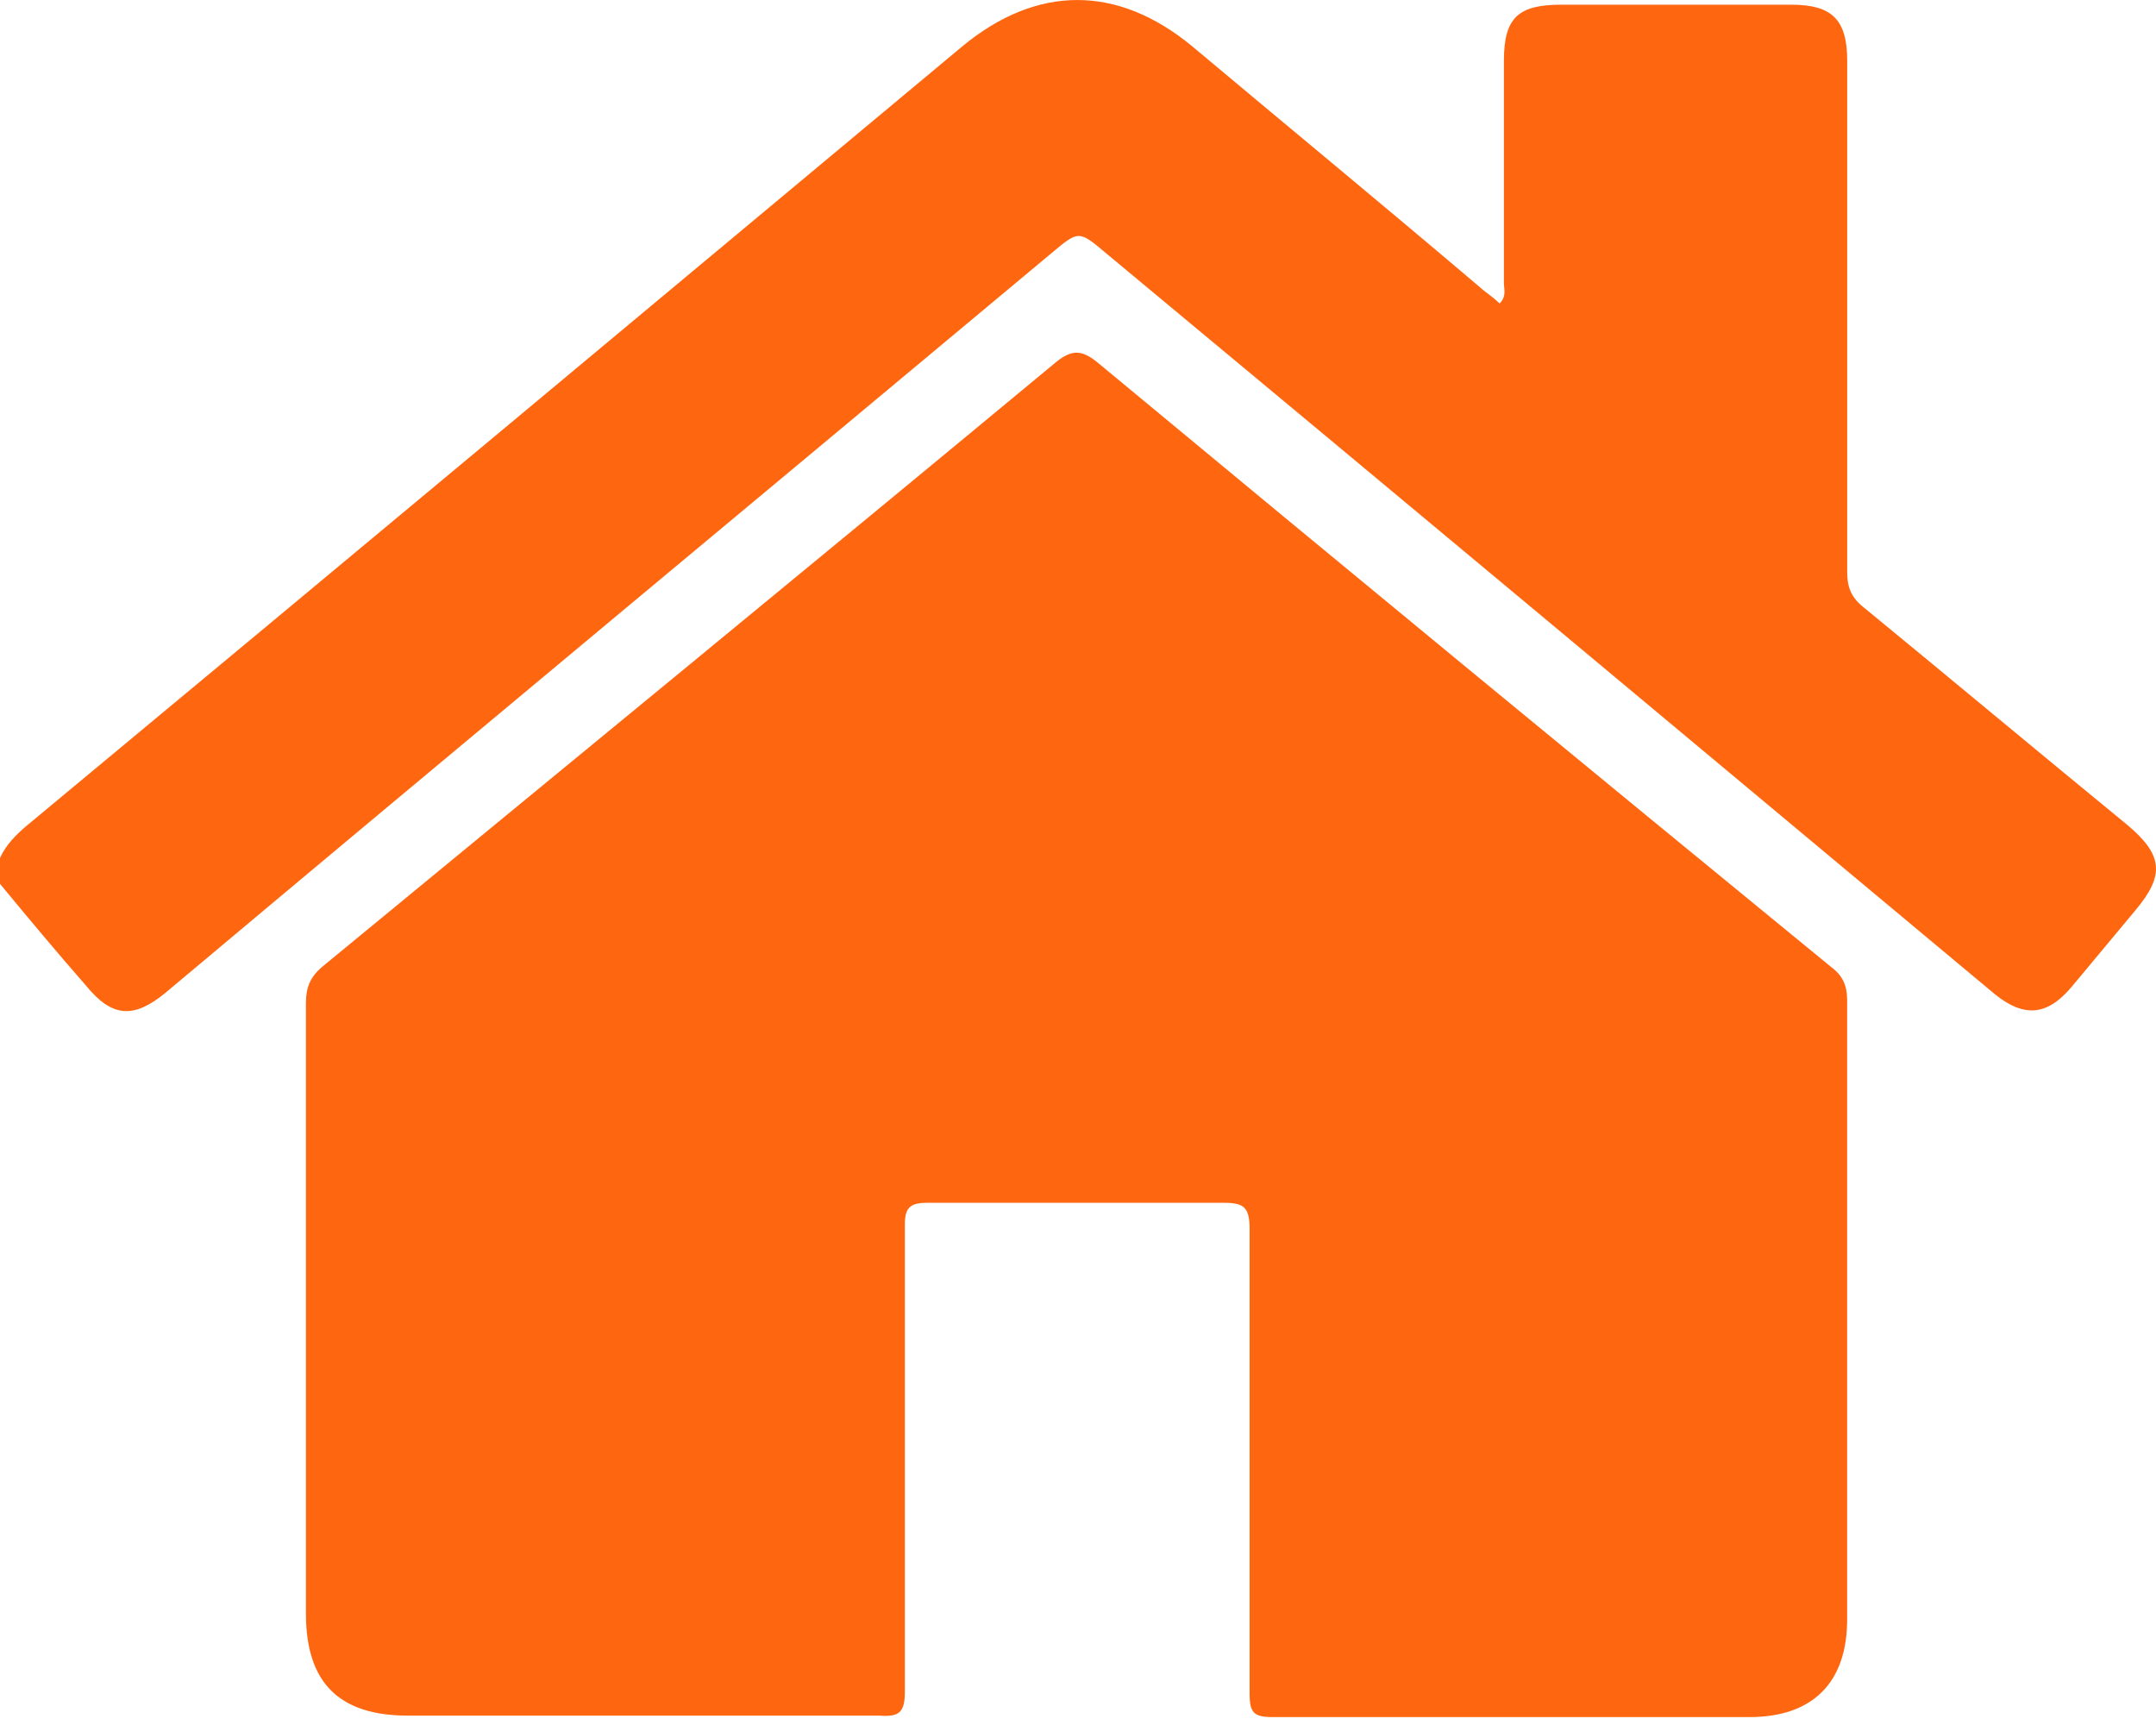 <svg width="40" height="32" viewBox="0 0 40 32" fill="none" xmlns="http://www.w3.org/2000/svg">
<path d="M0 15.916C0.107 15.677 0.293 15.49 0.48 15.33C6.289 10.507 12.072 5.683 17.855 0.859C19.241 -0.286 20.733 -0.286 22.119 0.859C23.931 2.378 25.743 3.871 27.529 5.39C27.635 5.47 27.742 5.55 27.822 5.63C27.955 5.496 27.902 5.363 27.902 5.257C27.902 3.871 27.902 2.485 27.902 1.126C27.902 0.326 28.168 0.087 28.968 0.087C30.38 0.087 31.793 0.087 33.232 0.087C33.978 0.087 34.271 0.353 34.271 1.126C34.271 4.297 34.271 7.442 34.271 10.613C34.271 10.906 34.351 11.093 34.591 11.279C36.216 12.612 37.842 13.971 39.468 15.303C40.134 15.863 40.16 16.236 39.627 16.876C39.228 17.355 38.828 17.835 38.428 18.315C37.975 18.848 37.549 18.874 37.016 18.448C31.526 13.864 26.036 9.281 20.52 4.697C20.014 4.271 20.014 4.271 19.507 4.697C14.018 9.281 8.528 13.838 3.065 18.421C2.478 18.901 2.079 18.874 1.599 18.288C1.039 17.648 0.506 17.009 0 16.396C0 16.236 0 16.076 0 15.916Z" fill="#FF6610"/>
<path d="M34.27 24.418C34.27 26.283 34.27 28.175 34.27 30.041C34.27 31.213 33.631 31.853 32.458 31.853C29.5 31.853 26.542 31.853 23.611 31.853C23.264 31.853 23.184 31.773 23.184 31.426C23.184 28.548 23.184 25.67 23.184 22.792C23.184 22.366 23.051 22.312 22.678 22.312C20.866 22.312 19.027 22.312 17.215 22.312C16.895 22.312 16.788 22.392 16.788 22.712C16.788 25.59 16.788 28.495 16.788 31.373C16.788 31.773 16.682 31.853 16.309 31.826C13.404 31.826 10.473 31.826 7.568 31.826C6.289 31.826 5.676 31.213 5.676 29.934C5.676 26.15 5.676 22.392 5.676 18.608C5.676 18.315 5.756 18.128 5.969 17.942C10.499 14.211 15.056 10.48 19.587 6.722C19.88 6.483 20.066 6.483 20.36 6.722C24.89 10.48 29.42 14.211 33.977 17.942C34.191 18.102 34.27 18.288 34.27 18.555C34.27 20.5 34.27 22.419 34.27 24.364V24.418Z" fill="#FF6610"/>
</svg>
